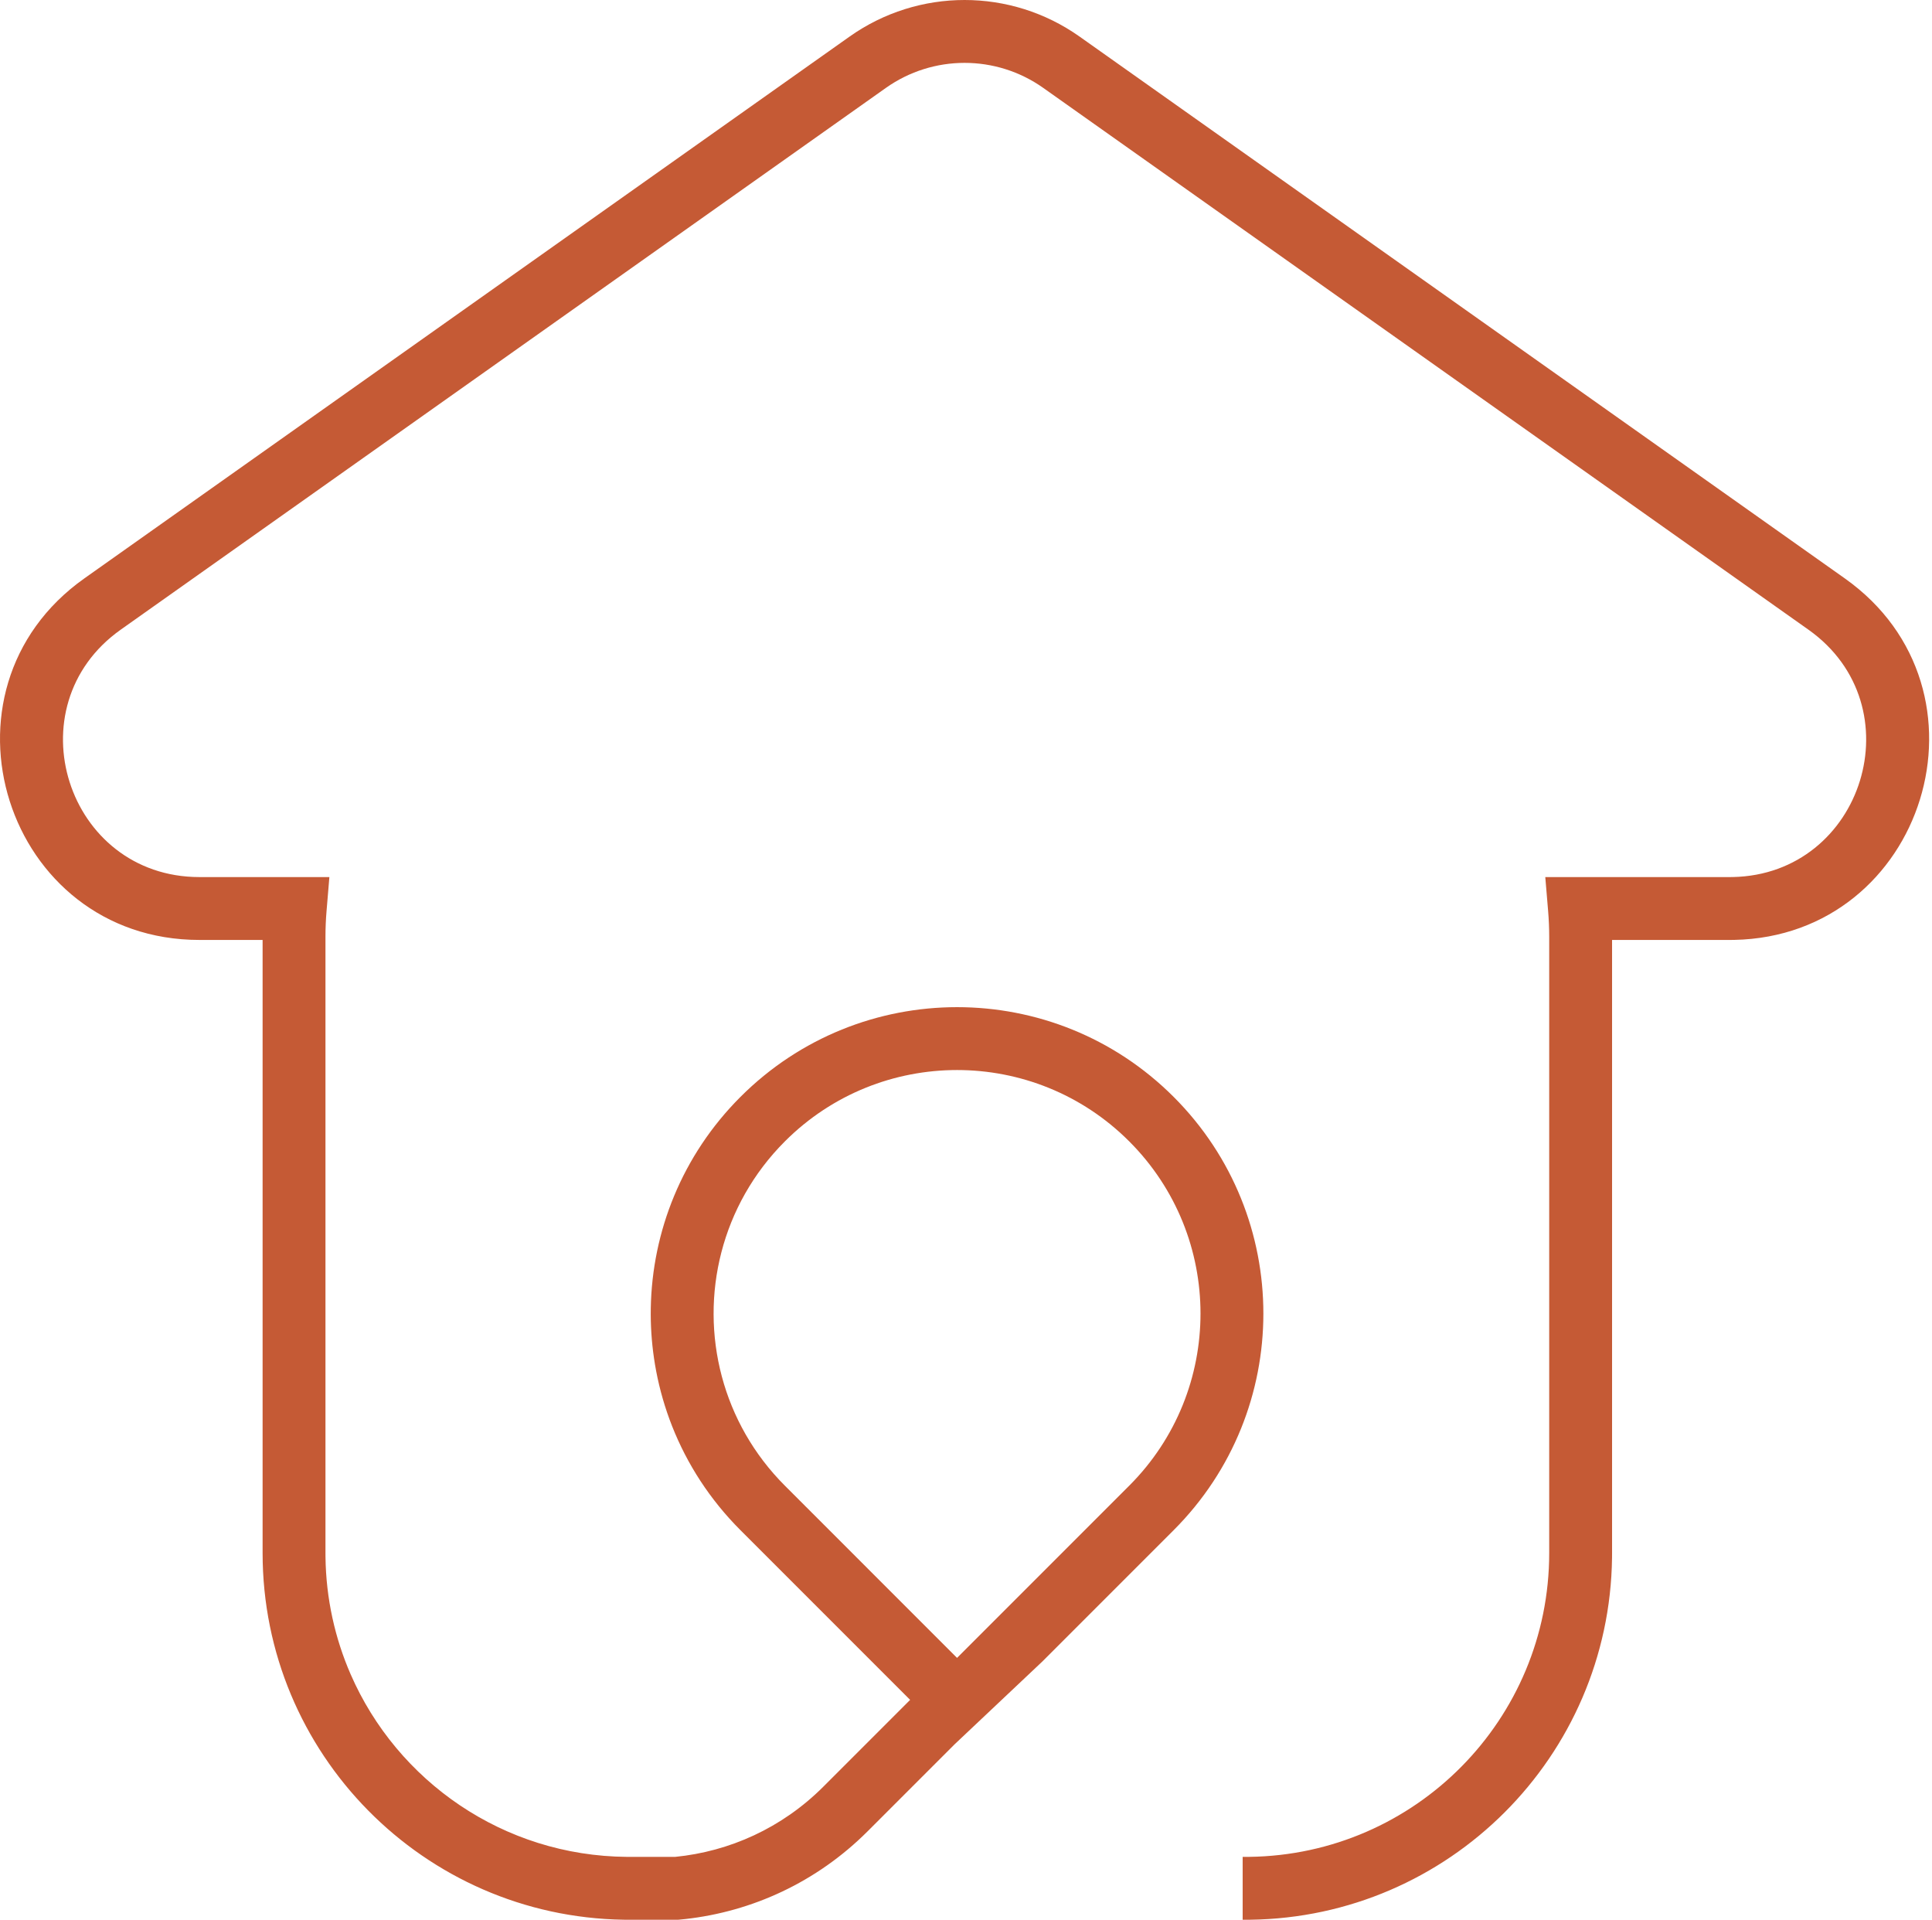 <svg width="461" height="458" viewBox="0 0 461 458" fill="none" xmlns="http://www.w3.org/2000/svg">
<path fill-rule="evenodd" clip-rule="evenodd" d="M150.16 457.991H161.803C161.704 458.001 161.903 457.983 161.803 457.991C162.274 457.948 163.044 457.873 163.514 457.821C179.419 456.047 194.853 449.062 207.049 436.866L227.775 416.141L248.732 396.366L280.049 365.049C308.593 336.505 308.593 290.227 280.049 261.683C251.505 233.139 205.227 233.139 176.683 261.683C162.735 275.631 155.603 293.813 155.286 312.092C155.217 316.09 155.474 320.093 156.057 324.056C156.207 325.075 156.378 326.092 156.571 327.105C157.42 331.567 158.688 335.965 160.374 340.237C163.94 349.273 169.376 357.742 176.683 365.049L217.168 405.534L196.442 426.259C186.561 436.141 174.005 441.718 161.104 442.991H150.16C149.975 442.991 149.791 442.991 149.607 442.989C120.096 442.769 94.78 424.916 83.672 399.445C79.922 390.846 77.792 381.379 77.666 371.429L77.66 370.491V223.491C77.66 221.43 77.747 219.387 77.916 217.366L78.594 209.242H47.59C15.902 209.241 2.949 168.524 28.811 150.215L211.382 20.973C222.633 13.008 237.687 13.008 248.938 20.973L431.508 150.215C457.168 168.381 444.617 208.606 413.47 209.234L412.73 209.242H368.725L369.404 217.366C369.573 219.387 369.66 221.43 369.66 223.491V370.491C369.66 410.219 337.706 442.484 298.097 442.986L297.16 442.991H296.514V457.991H297.16L298.291 457.985C345.718 457.384 384.052 419.049 384.653 371.622L384.66 370.491V224.241H412.73L413.81 224.231C459.335 223.314 477.678 164.523 440.174 137.973L257.604 8.731C241.16 -2.91 219.16 -2.91 202.716 8.731L20.145 137.973C-17.654 164.732 1.277 224.241 47.59 224.241H62.66V370.491C62.66 418.367 101.11 457.262 148.814 457.981C149.262 457.988 149.711 457.991 150.16 457.991ZM187.29 272.29C172.095 287.484 167.077 309.003 172.237 328.374C174.781 337.924 179.799 346.951 187.29 354.442L228.366 395.519L238.126 385.759L269.442 354.442C292.128 331.757 292.128 294.975 269.442 272.29C246.757 249.604 209.975 249.604 187.29 272.29Z" fill="#C55A35"/>
</svg>
